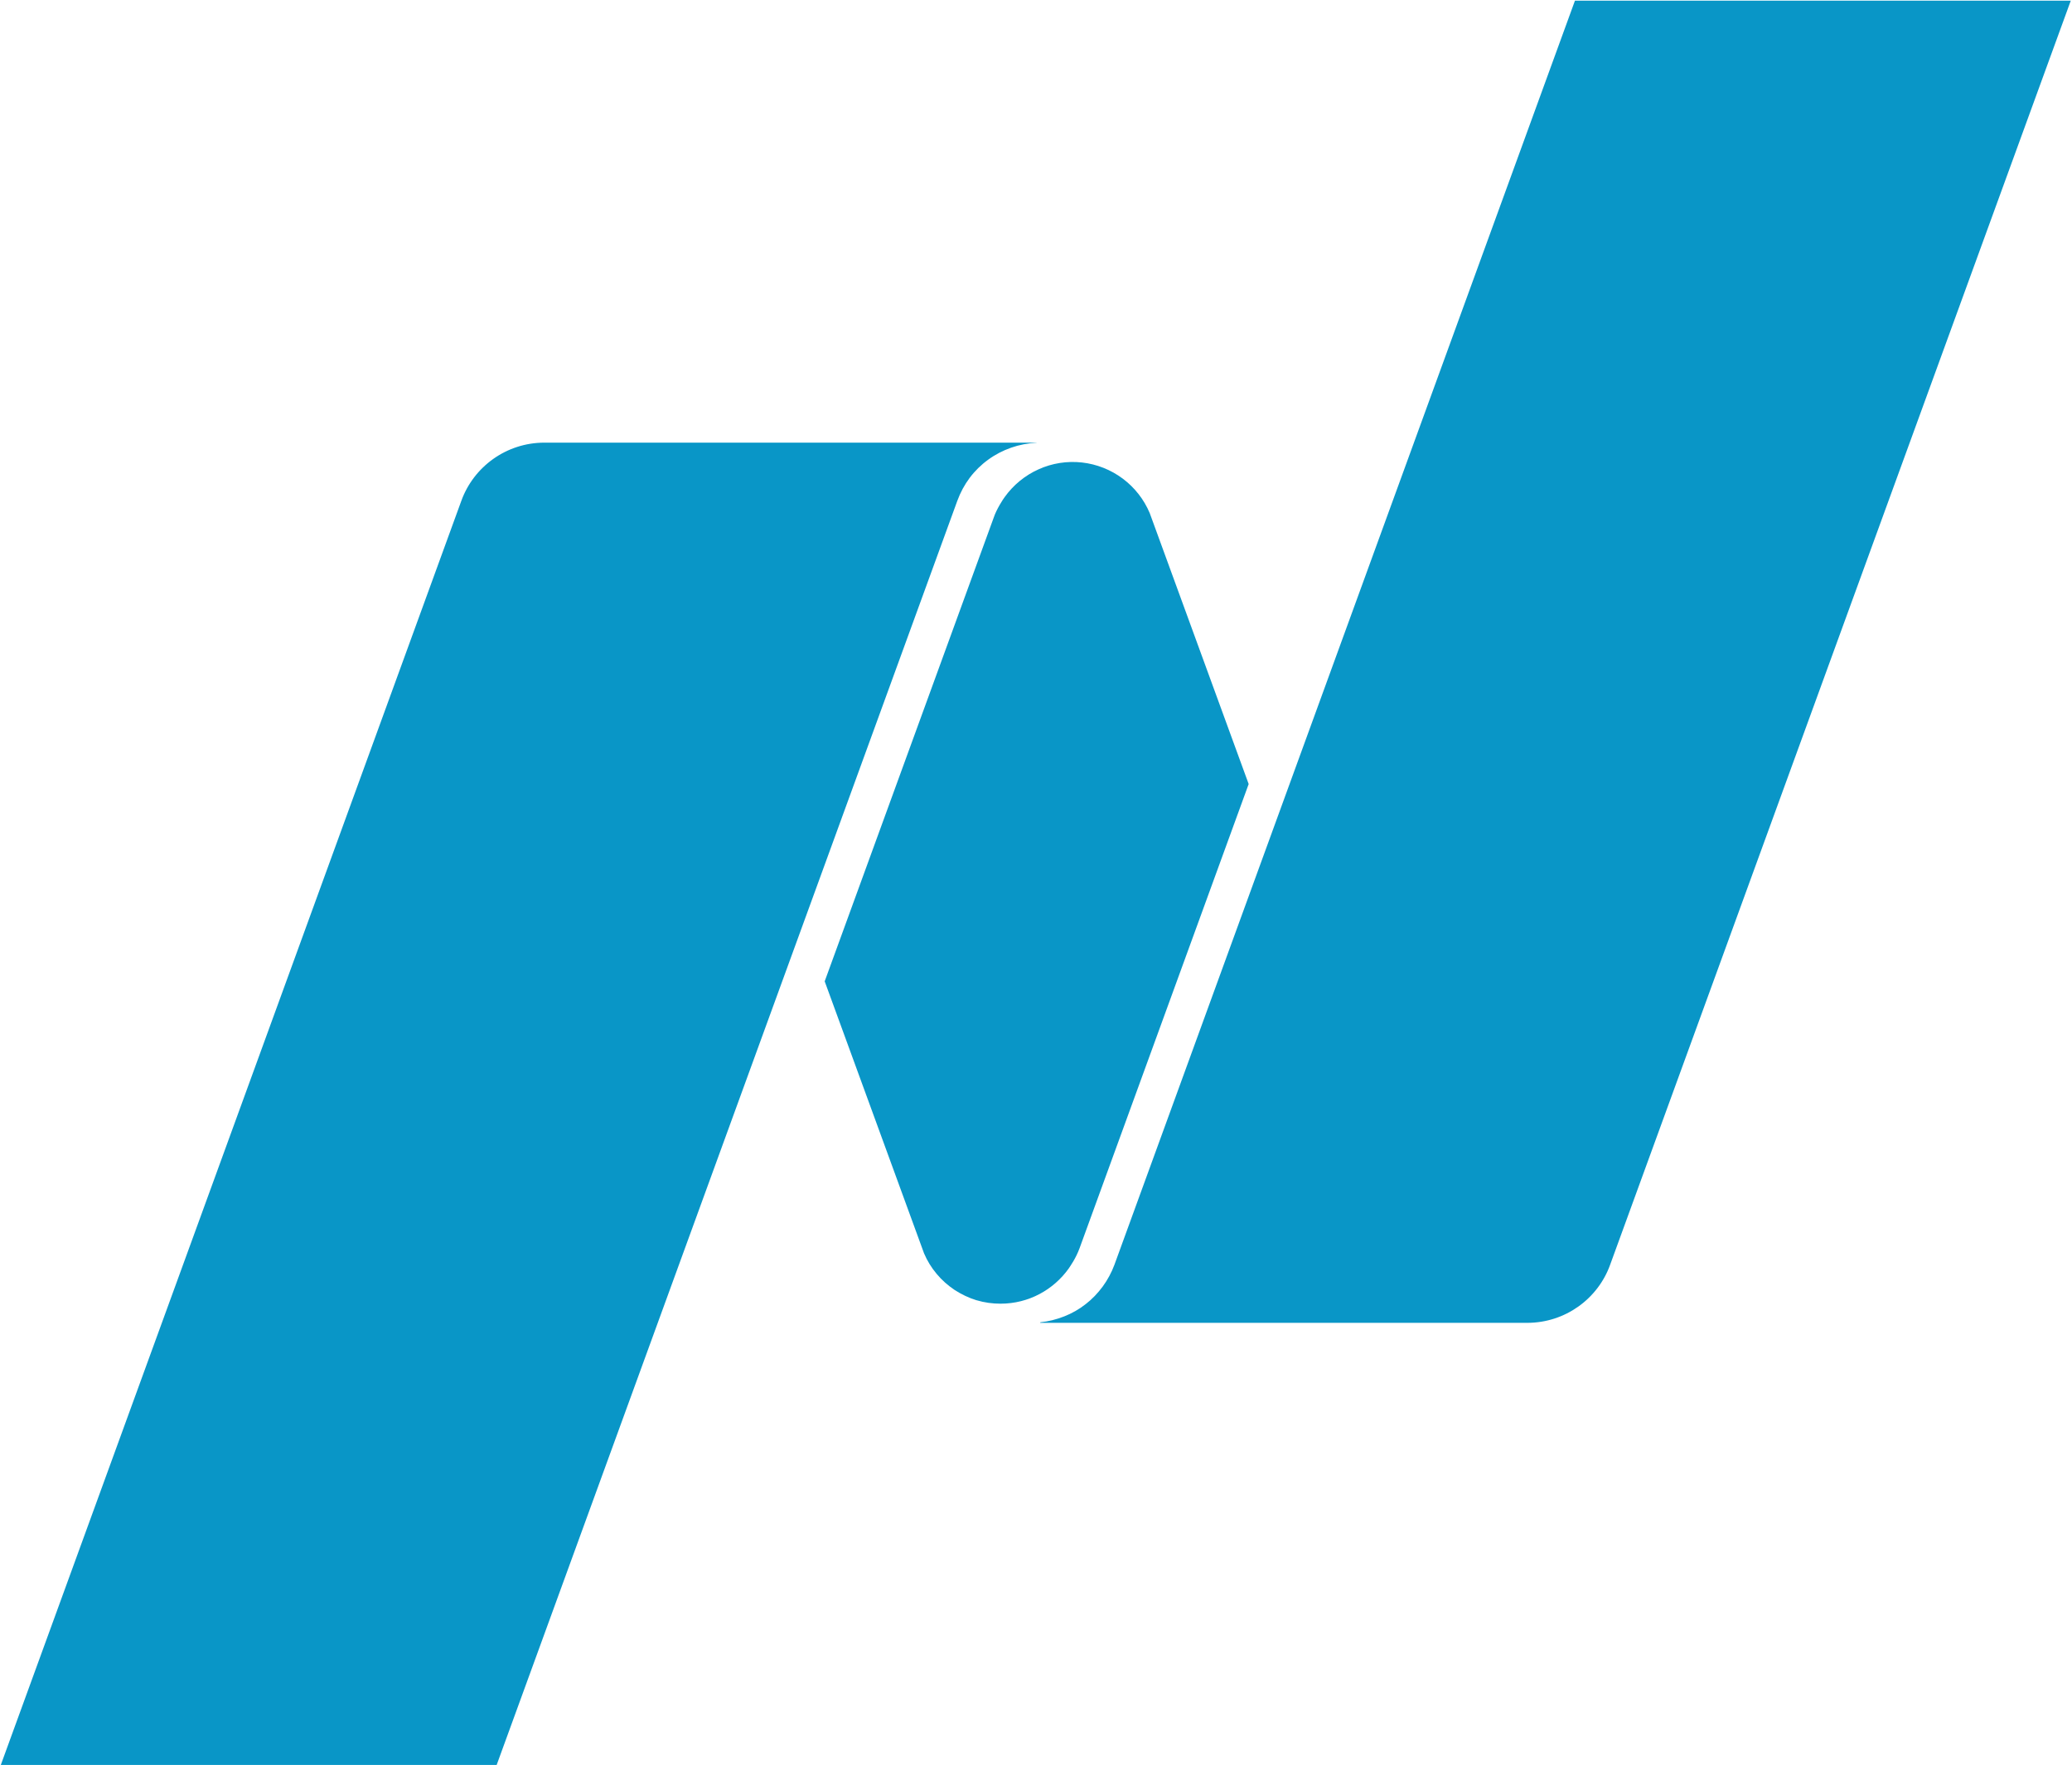 <svg version="1.2" xmlns="http://www.w3.org/2000/svg" viewBox="0 0 64 54.531" width="64" height="54.531">
  <title>NASDAQ_Logo-svg</title>
  <defs>
    <clipPath clipPathUnits="userSpaceOnUse" id="cp1">
      <path d="M31.188 0.02h33.641v41.065H31.188z"/>
    </clipPath>
    <clipPath clipPathUnits="userSpaceOnUse" id="cp2">
      <path d="M-1.206 12.45h33.641v42.077H-1.206z"/>
    </clipPath>
  </defs>
  <style>
    .s0 { fill: #0996c7 }
  </style>
  <g id="Layer">
    <g id="Layer">
      <g id="Clip-Path" clip-path="url(#cp1)">
        <path id="Layer" class="s0" d="m63.962 0.021 -14.229 39.055c-0.376 1.044 -1.382 1.792 -2.562 1.792H32.131v-0.017c0.254 -0.025 0.503 -0.089 0.74 -0.182 0.237 -0.093 0.461 -0.22 0.659 -0.376 0.203 -0.156 0.38 -0.342 0.533 -0.55 0.148 -0.203 0.271 -0.431 0.359 -0.668L48.647 0.021z"/>
      </g>
    </g>
    <path id="Layer" class="s0" d="M30.165 40.171c-0.237 -0.072 -0.465 -0.182 -0.676 -0.317 -0.207 -0.139 -0.397 -0.304 -0.558 -0.499 -0.161 -0.19 -0.292 -0.406 -0.389 -0.634l-3.069 -8.404 5.221 -14.326c0.085 -0.258 0.287 -0.566 0.338 -0.634 0.266 -0.372 0.63 -0.672 1.048 -0.858 0.418 -0.19 0.883 -0.262 1.34 -0.211 0.457 0.051 0.892 0.224 1.26 0.499 0.368 0.275 0.655 0.643 0.833 1.065l3.056 8.37 -5.221 14.334c-0.118 0.325 -0.292 0.562 -0.338 0.634 -0.469 0.655 -1.234 1.086 -2.105 1.086 -0.249 0 -0.499 -0.034 -0.74 -0.106z"/>
    <g id="Layer">
      <g id="Clip-Path" clip-path="url(#cp2)">
        <path id="Layer" class="s0" d="M32.021 13.679c-0.271 0.013 -0.537 0.063 -0.79 0.152s-0.49 0.211 -0.71 0.372c-0.216 0.156 -0.41 0.347 -0.571 0.562 -0.161 0.216 -0.287 0.452 -0.38 0.706l-14.229 39.055H0.025L14.25 15.472c0.38 -1.053 1.391 -1.797 2.566 -1.797h15.205z"/>
      </g>
    </g>
  </g>
</svg>
